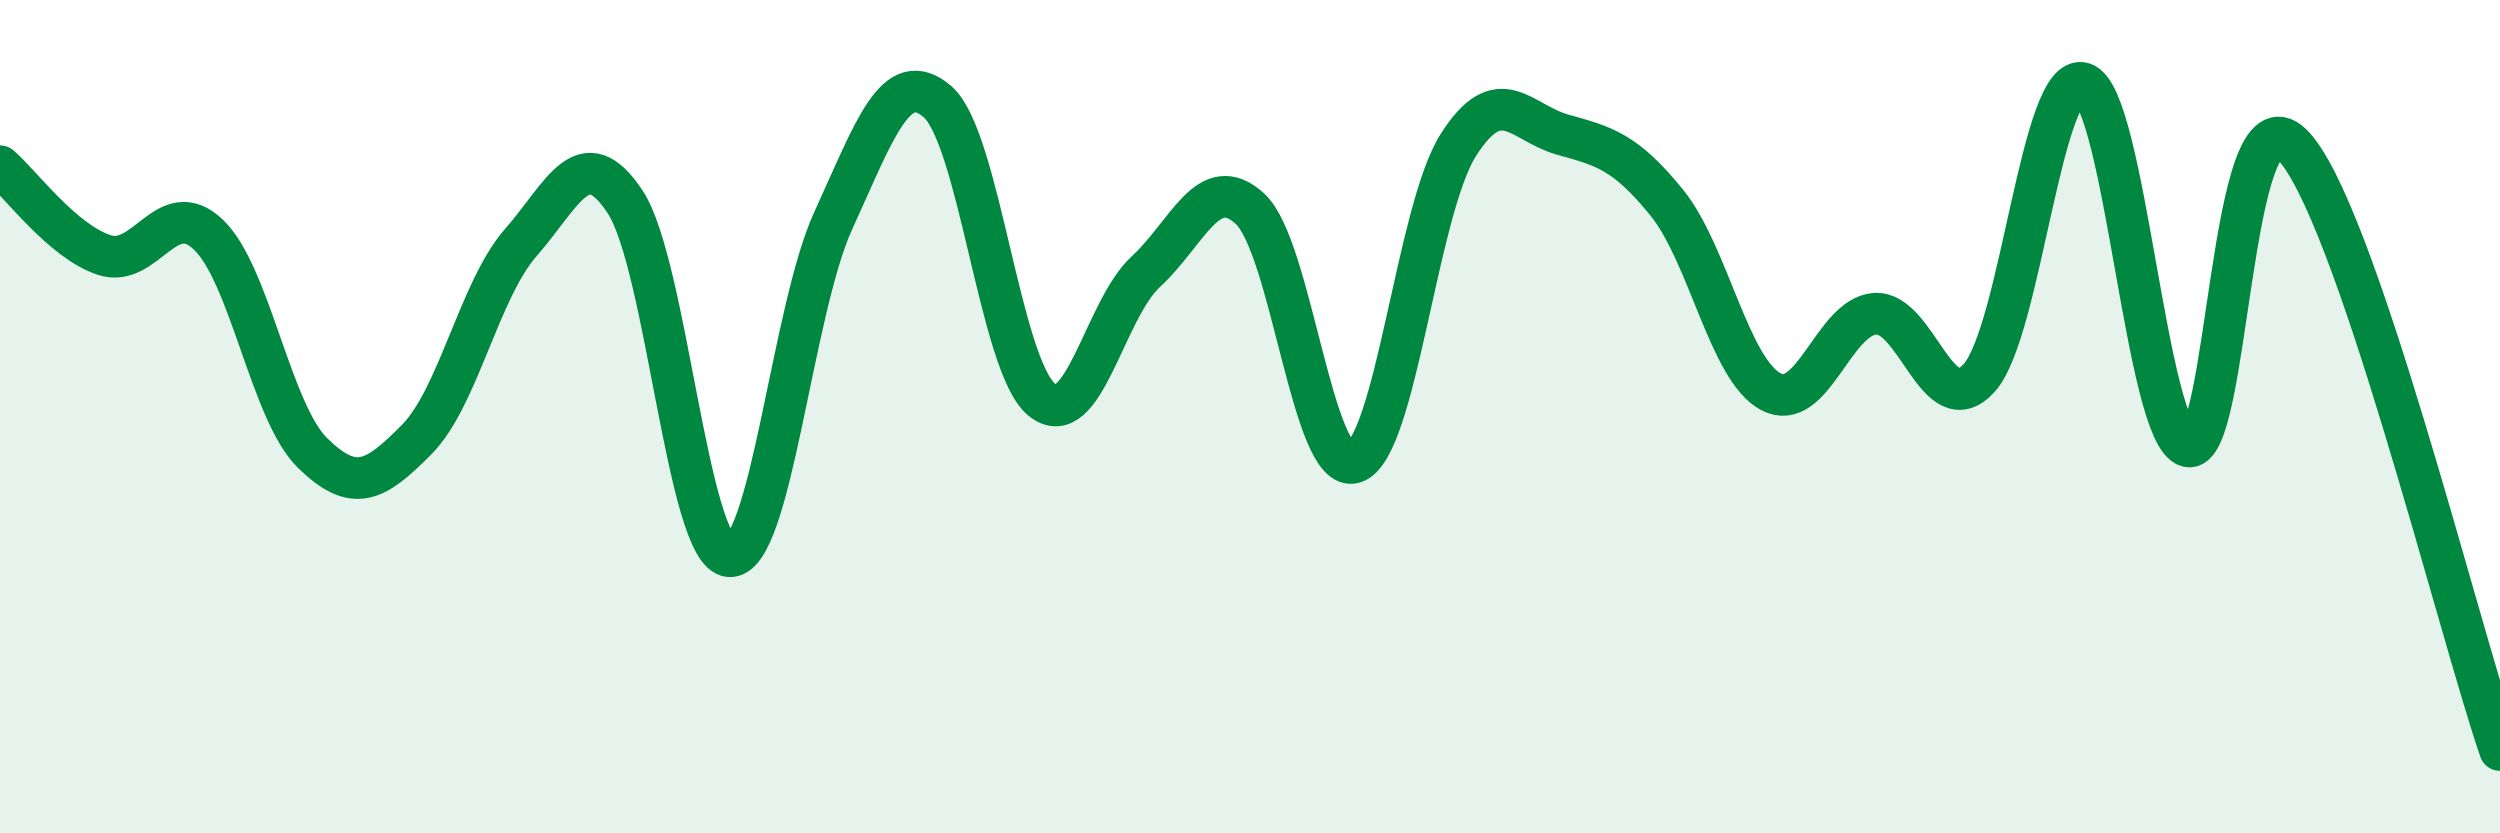 
    <svg width="60" height="20" viewBox="0 0 60 20" xmlns="http://www.w3.org/2000/svg">
      <path
        d="M 0,3.99 C 0.5,4.42 1.5,5.79 2.5,6.12 C 3.5,6.45 4,4.68 5,5.63 C 6,6.58 6.5,9.89 7.5,10.87 C 8.5,11.85 9,11.56 10,10.55 C 11,9.54 11.5,6.96 12.5,5.82 C 13.5,4.68 14,3.33 15,4.84 C 16,6.35 16.5,13.26 17.5,13.35 C 18.5,13.44 19,7.47 20,5.29 C 21,3.11 21.5,1.58 22.5,2.44 C 23.5,3.3 24,8.77 25,9.59 C 26,10.41 26.5,7.44 27.5,6.52 C 28.5,5.6 29,4.09 30,5.01 C 31,5.93 31.5,11.41 32.5,11.1 C 33.5,10.79 34,5.05 35,3.48 C 36,1.91 36.5,2.95 37.5,3.23 C 38.5,3.51 39,3.63 40,4.86 C 41,6.09 41.5,8.87 42.5,9.4 C 43.5,9.93 44,7.6 45,7.53 C 46,7.46 46.5,10.18 47.5,9.07 C 48.5,7.96 49,1.67 50,2 C 51,2.33 51.5,10.42 52.5,10.71 C 53.5,11 53.5,2 55,3.46 C 56.5,4.92 59,15.09 60,18L60 20L0 20Z"
        fill="#008740"
        opacity="0.1"
        stroke-linecap="round"
        stroke-linejoin="round"
      />
      <path
        d="M 0,3.99 C 0.5,4.42 1.5,5.79 2.5,6.12 C 3.5,6.45 4,4.68 5,5.63 C 6,6.58 6.5,9.89 7.5,10.87 C 8.5,11.85 9,11.56 10,10.55 C 11,9.54 11.5,6.96 12.5,5.82 C 13.5,4.68 14,3.33 15,4.84 C 16,6.35 16.5,13.26 17.5,13.35 C 18.5,13.44 19,7.47 20,5.29 C 21,3.11 21.5,1.58 22.5,2.44 C 23.5,3.3 24,8.77 25,9.59 C 26,10.41 26.5,7.44 27.5,6.52 C 28.5,5.6 29,4.09 30,5.01 C 31,5.93 31.5,11.41 32.5,11.1 C 33.5,10.79 34,5.05 35,3.48 C 36,1.91 36.5,2.95 37.5,3.23 C 38.5,3.51 39,3.63 40,4.86 C 41,6.09 41.5,8.87 42.5,9.4 C 43.5,9.93 44,7.6 45,7.53 C 46,7.46 46.5,10.18 47.5,9.07 C 48.5,7.96 49,1.67 50,2 C 51,2.33 51.5,10.42 52.5,10.71 C 53.5,11 53.5,2 55,3.46 C 56.5,4.92 59,15.09 60,18"
        stroke="#008740"
        stroke-width="1"
        fill="none"
        stroke-linecap="round"
        stroke-linejoin="round"
      />
    </svg>
  